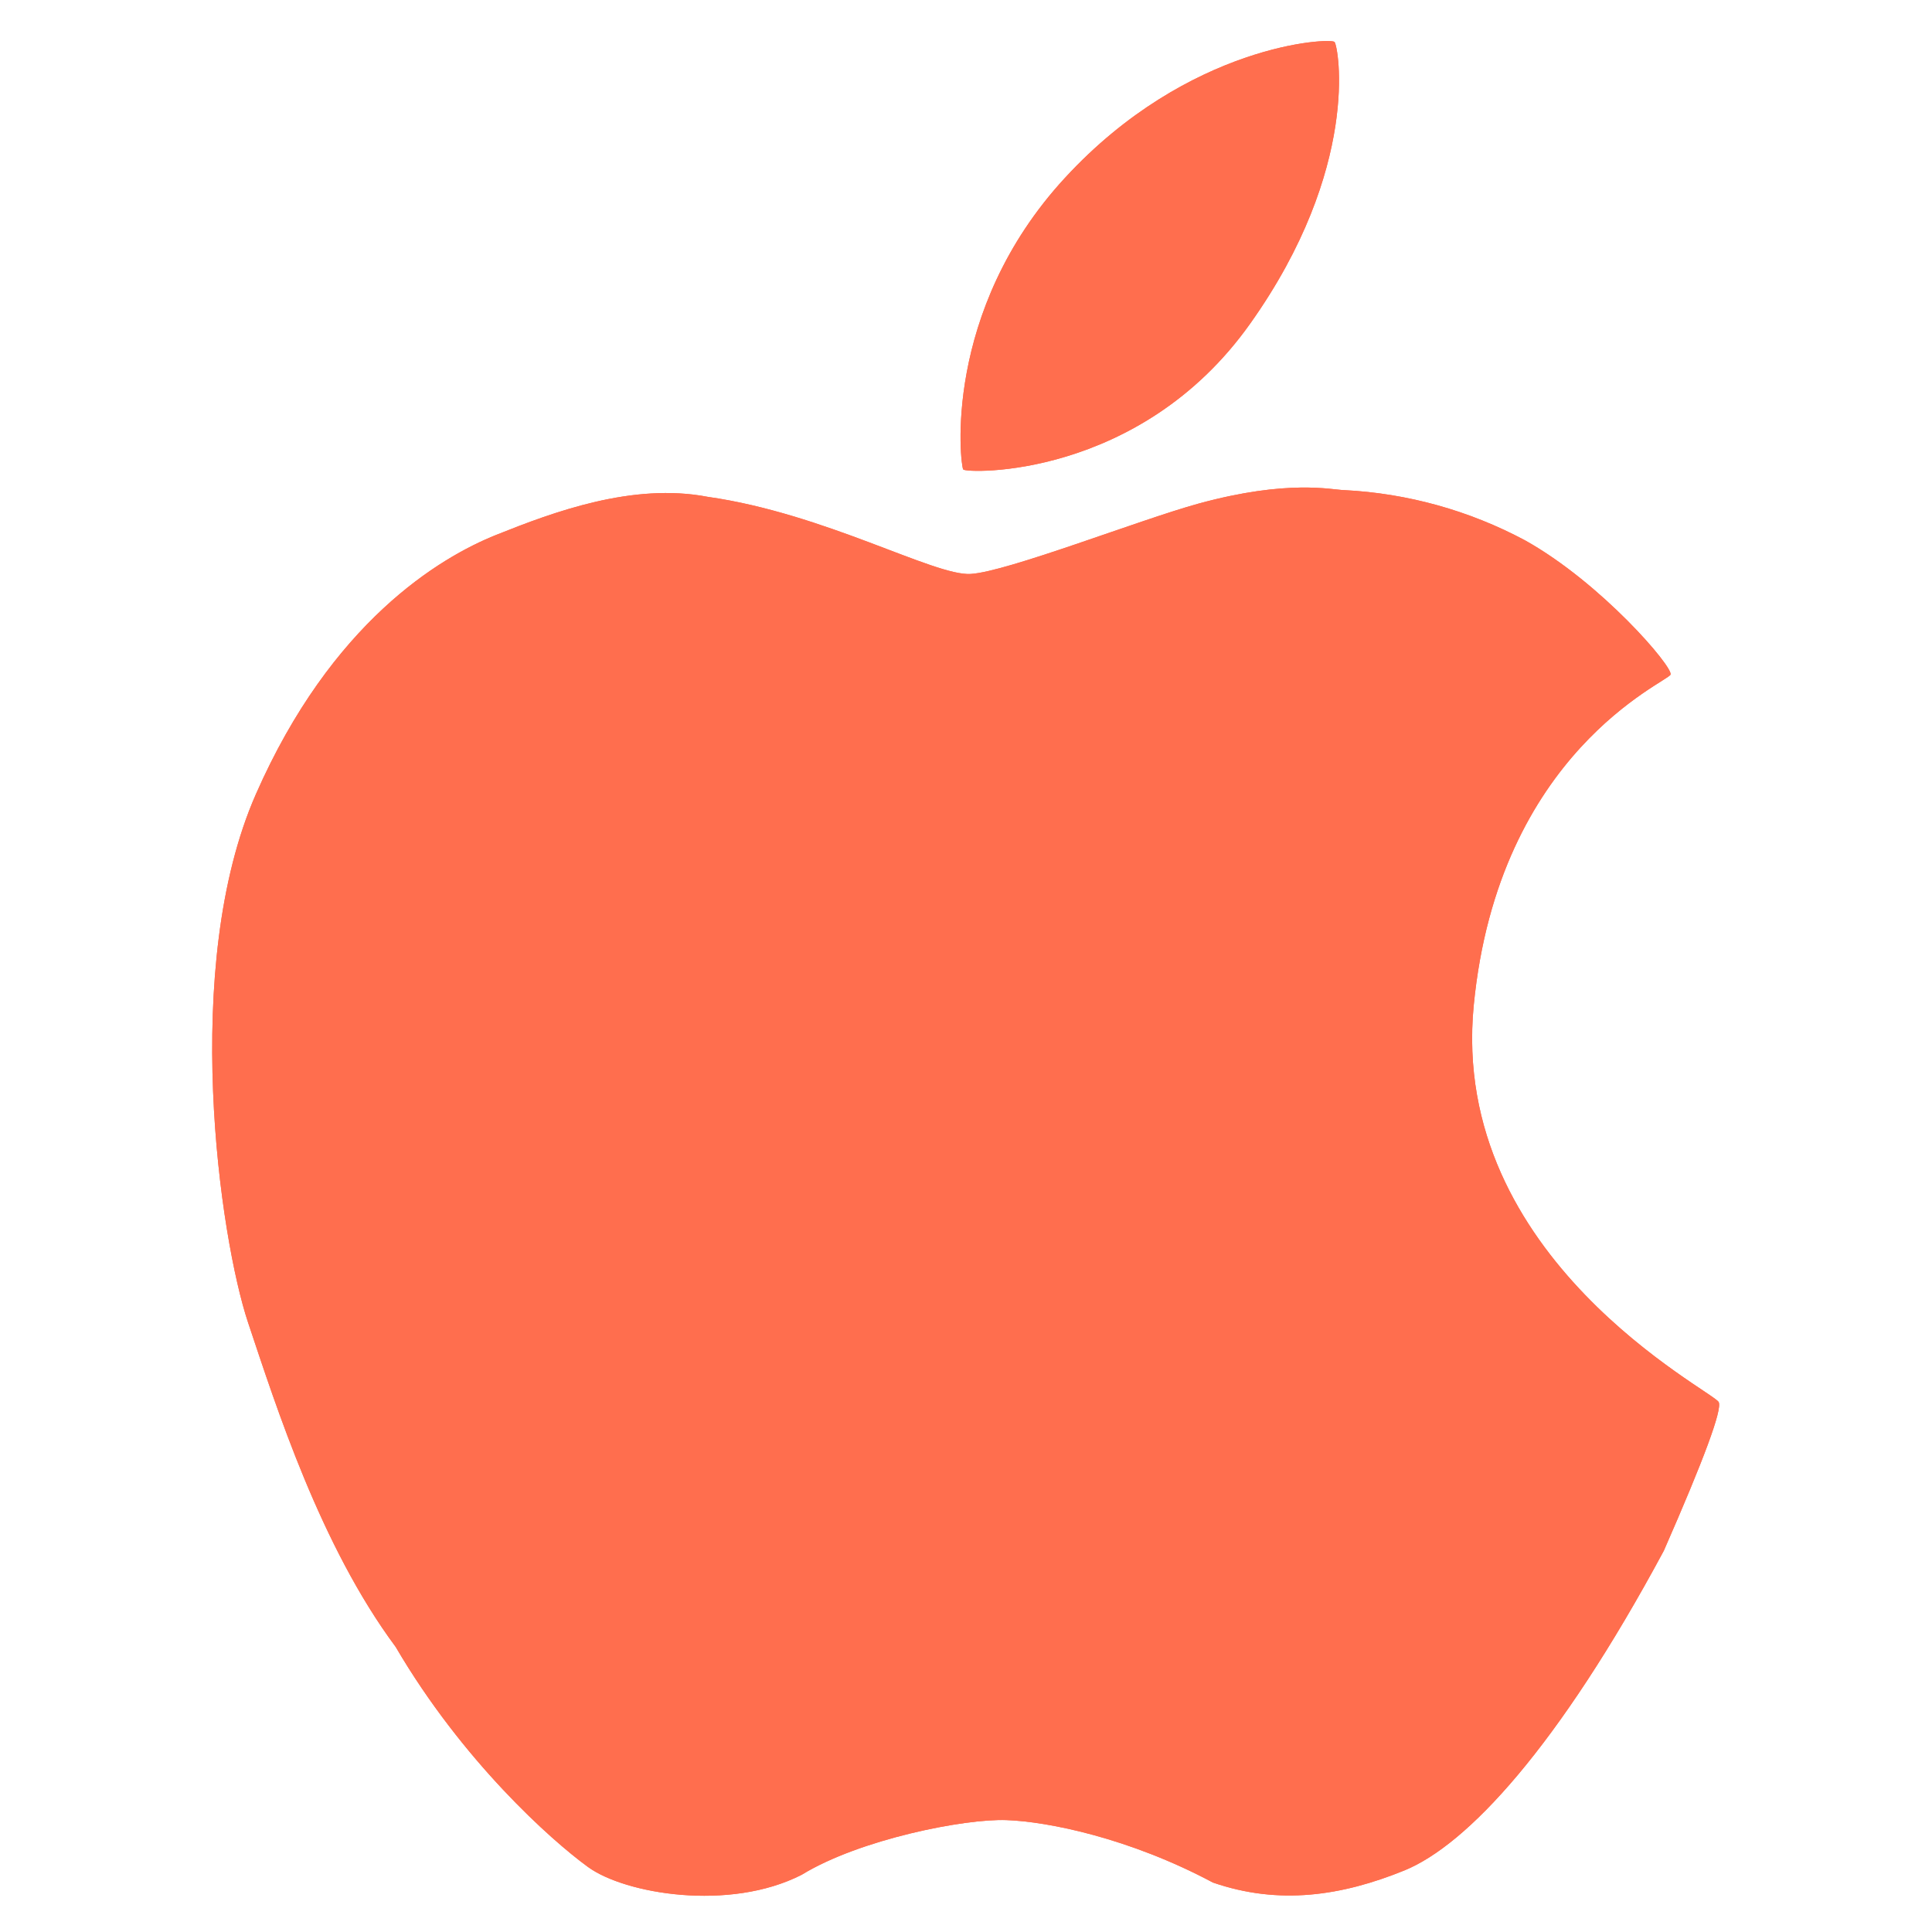 <svg width="25" height="25" viewBox="0 0 25 25" fill="none" xmlns="http://www.w3.org/2000/svg">
<g clip-path="url(#clip0_7055_19927)">
<path d="M17.269 0.543C17.218 0.486 15.38 0.566 13.781 2.301C12.182 4.035 12.428 6.024 12.464 6.075C12.501 6.126 14.745 6.206 16.177 4.188C17.61 2.171 17.32 0.602 17.269 0.543M22.24 18.143C22.168 17.999 18.753 16.292 19.07 13.01C19.389 9.728 21.583 8.826 21.617 8.729C21.652 8.631 20.722 7.544 19.736 6.993C19.013 6.606 18.212 6.383 17.392 6.342C17.23 6.338 16.668 6.2 15.511 6.516C14.749 6.725 13.031 7.4 12.559 7.427C12.085 7.454 10.675 6.644 9.158 6.429C8.188 6.242 7.159 6.626 6.422 6.921C5.687 7.215 4.289 8.052 3.311 10.277C2.333 12.5 2.845 16.022 3.211 17.117C3.577 18.212 4.148 20.003 5.12 21.311C5.984 22.787 7.13 23.811 7.609 24.159C8.087 24.507 9.437 24.738 10.373 24.26C11.127 23.798 12.486 23.532 13.023 23.552C13.558 23.571 14.614 23.783 15.695 24.36C16.552 24.656 17.362 24.533 18.174 24.203C18.985 23.871 20.16 22.614 21.53 20.066C22.05 18.881 22.287 18.24 22.24 18.143" fill="#FF6E4E"/>
<path d="M17.269 0.543C17.218 0.486 15.38 0.566 13.781 2.301C12.182 4.035 12.428 6.024 12.464 6.075C12.501 6.126 14.745 6.206 16.177 4.188C17.61 2.171 17.32 0.602 17.269 0.543M22.24 18.143C22.168 17.999 18.753 16.292 19.07 13.01C19.389 9.728 21.583 8.826 21.617 8.729C21.652 8.631 20.722 7.544 19.736 6.993C19.013 6.606 18.212 6.383 17.392 6.342C17.23 6.338 16.668 6.2 15.511 6.516C14.749 6.725 13.031 7.4 12.559 7.427C12.085 7.454 10.675 6.644 9.158 6.429C8.188 6.242 7.159 6.626 6.422 6.921C5.687 7.215 4.289 8.052 3.311 10.277C2.333 12.5 2.845 16.022 3.211 17.117C3.577 18.212 4.148 20.003 5.12 21.311C5.984 22.787 7.13 23.811 7.609 24.159C8.087 24.507 9.437 24.738 10.373 24.26C11.127 23.798 12.486 23.532 13.023 23.552C13.558 23.571 14.614 23.783 15.695 24.36C16.552 24.656 17.362 24.533 18.174 24.203C18.985 23.871 20.16 22.614 21.53 20.066C22.05 18.881 22.287 18.24 22.24 18.143" fill="#FF6E4E"/>
</g>
<defs>
<clipPath id="clip0_7055_19927">
<rect width="24" height="24" fill="white" transform="translate(0.496 0.531)"/>
</clipPath>
</defs>
</svg>
